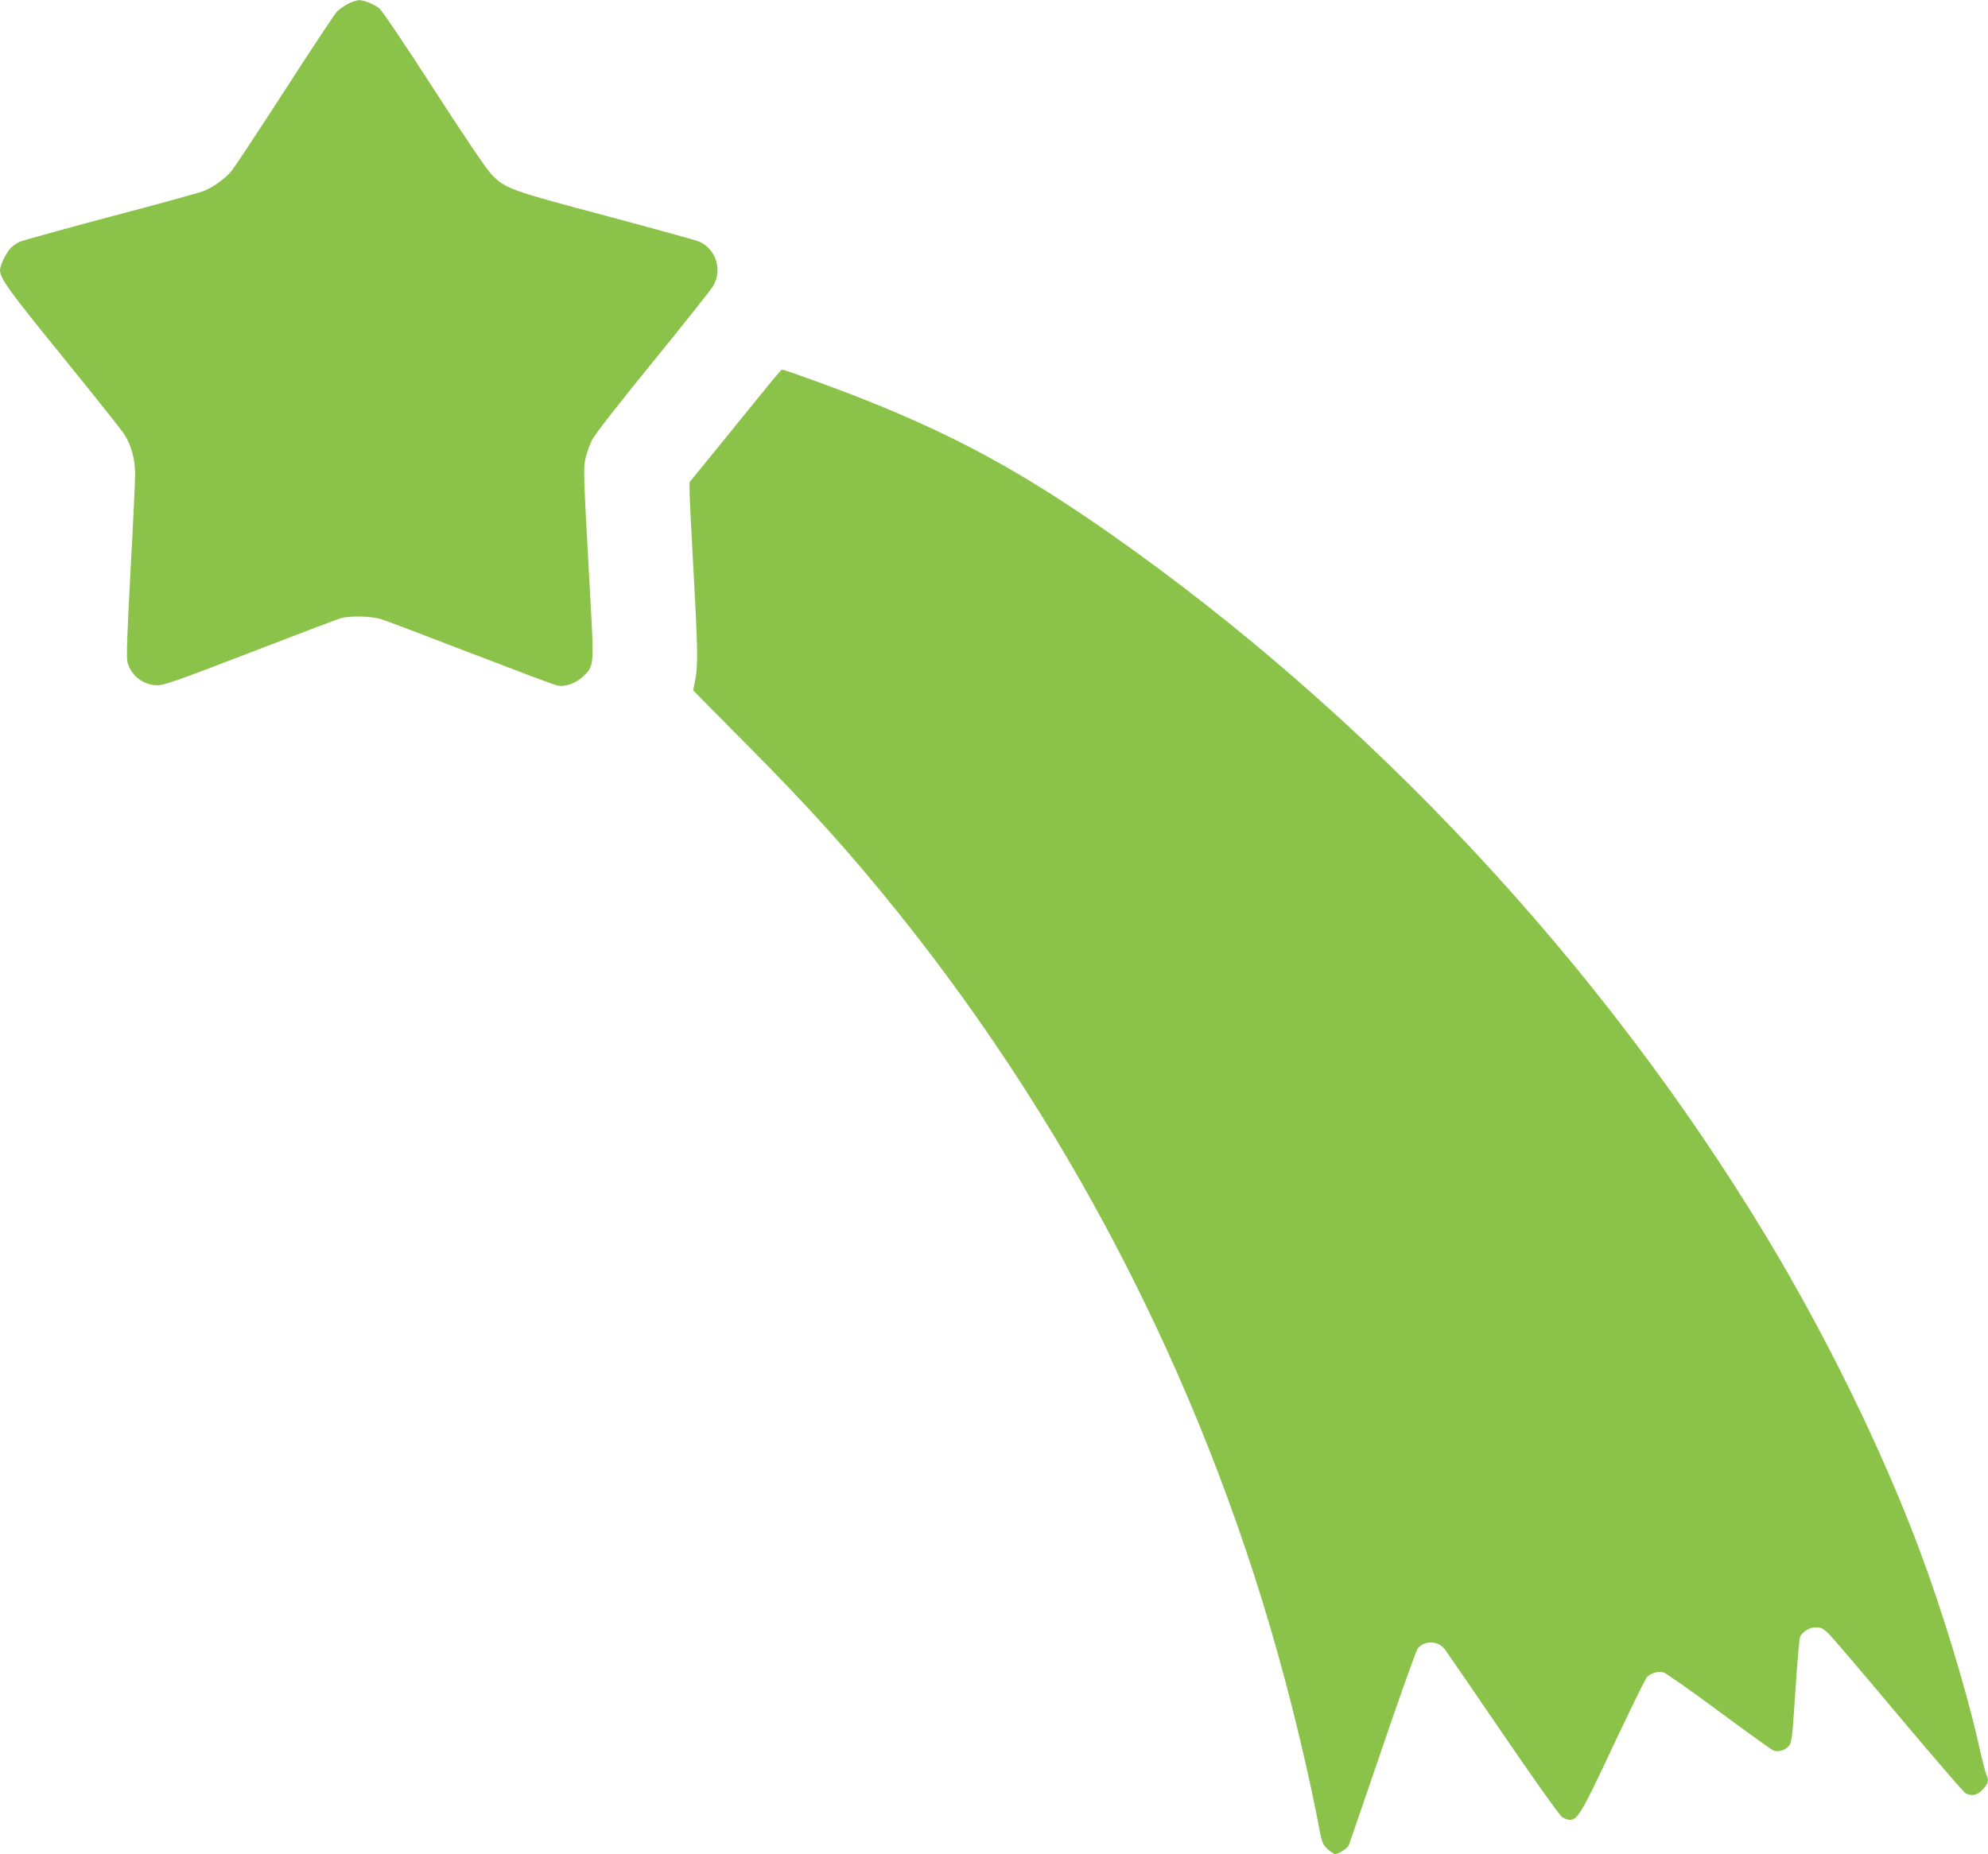 <?xml version="1.0" standalone="no"?>
<!DOCTYPE svg PUBLIC "-//W3C//DTD SVG 20010904//EN"
 "http://www.w3.org/TR/2001/REC-SVG-20010904/DTD/svg10.dtd">
<svg version="1.0" xmlns="http://www.w3.org/2000/svg"
 width="1280pt" height="1194pt" viewBox="0 0 1280 1194"
 preserveAspectRatio="xMidYMid meet">
<g transform="translate(0,1194) scale(0.1,-0.1)"
fill="#8bc34a" stroke="none">
<path d="M2240 11915 c-25 -13 -57 -36 -72 -51 -14 -16 -165 -243 -333 -504
-169 -261 -323 -494 -341 -517 -44 -54 -122 -110 -185 -134 -28 -11 -297 -85
-597 -164 -301 -80 -564 -153 -585 -162 -21 -9 -50 -30 -64 -47 -29 -35 -63
-108 -63 -136 0 -53 62 -138 406 -561 201 -248 379 -471 395 -497 45 -71 69
-161 69 -256 0 -45 -13 -327 -30 -627 -22 -415 -27 -554 -19 -584 24 -88 102
-148 194 -148 42 0 141 35 595 210 300 116 563 216 585 222 58 16 193 13 254
-5 29 -8 290 -107 579 -219 290 -111 541 -206 558 -209 52 -12 122 13 169 58
70 67 70 70 46 502 -45 810 -46 835 -31 902 7 34 27 89 44 122 18 35 182 245
391 501 198 243 372 462 387 488 61 102 18 237 -90 285 -20 9 -290 83 -600
166 -614 163 -646 174 -737 266 -31 32 -172 240 -374 553 -178 276 -336 510
-350 519 -44 30 -100 52 -129 51 -15 -1 -47 -11 -72 -24z"/>
<path d="M4971 9488 c-33 -40 -166 -203 -295 -363 l-236 -290 0 -60 c0 -33 11
-260 25 -505 28 -509 30 -619 11 -710 -8 -36 -13 -66 -12 -67 0 -1 154 -156
341 -345 406 -408 671 -703 980 -1088 1156 -1442 2007 -3130 2489 -4940 88
-332 169 -683 221 -960 16 -84 22 -99 52 -127 19 -18 41 -33 50 -33 23 0 80
38 88 58 4 9 101 294 217 632 115 338 217 623 226 634 48 54 132 51 176 -7 13
-18 182 -264 375 -547 203 -297 363 -522 379 -532 15 -10 37 -18 49 -18 51 0
78 46 279 475 109 231 206 430 217 443 26 28 73 41 109 31 15 -4 174 -116 354
-249 179 -133 337 -246 350 -252 32 -15 82 1 105 32 16 21 21 74 39 354 12
182 25 338 31 347 18 34 61 59 101 59 33 0 46 -7 83 -42 24 -24 226 -261 450
-528 224 -267 417 -490 428 -497 41 -23 77 -16 113 23 35 36 41 61 25 92 -6 9
-29 100 -52 202 -79 351 -236 866 -386 1265 -242 641 -595 1363 -982 2004
-1061 1758 -2557 3359 -4237 4534 -563 393 -990 625 -1589 862 -169 67 -495
185 -511 185 -2 0 -30 -33 -63 -72z"/>
</g>
</svg>
